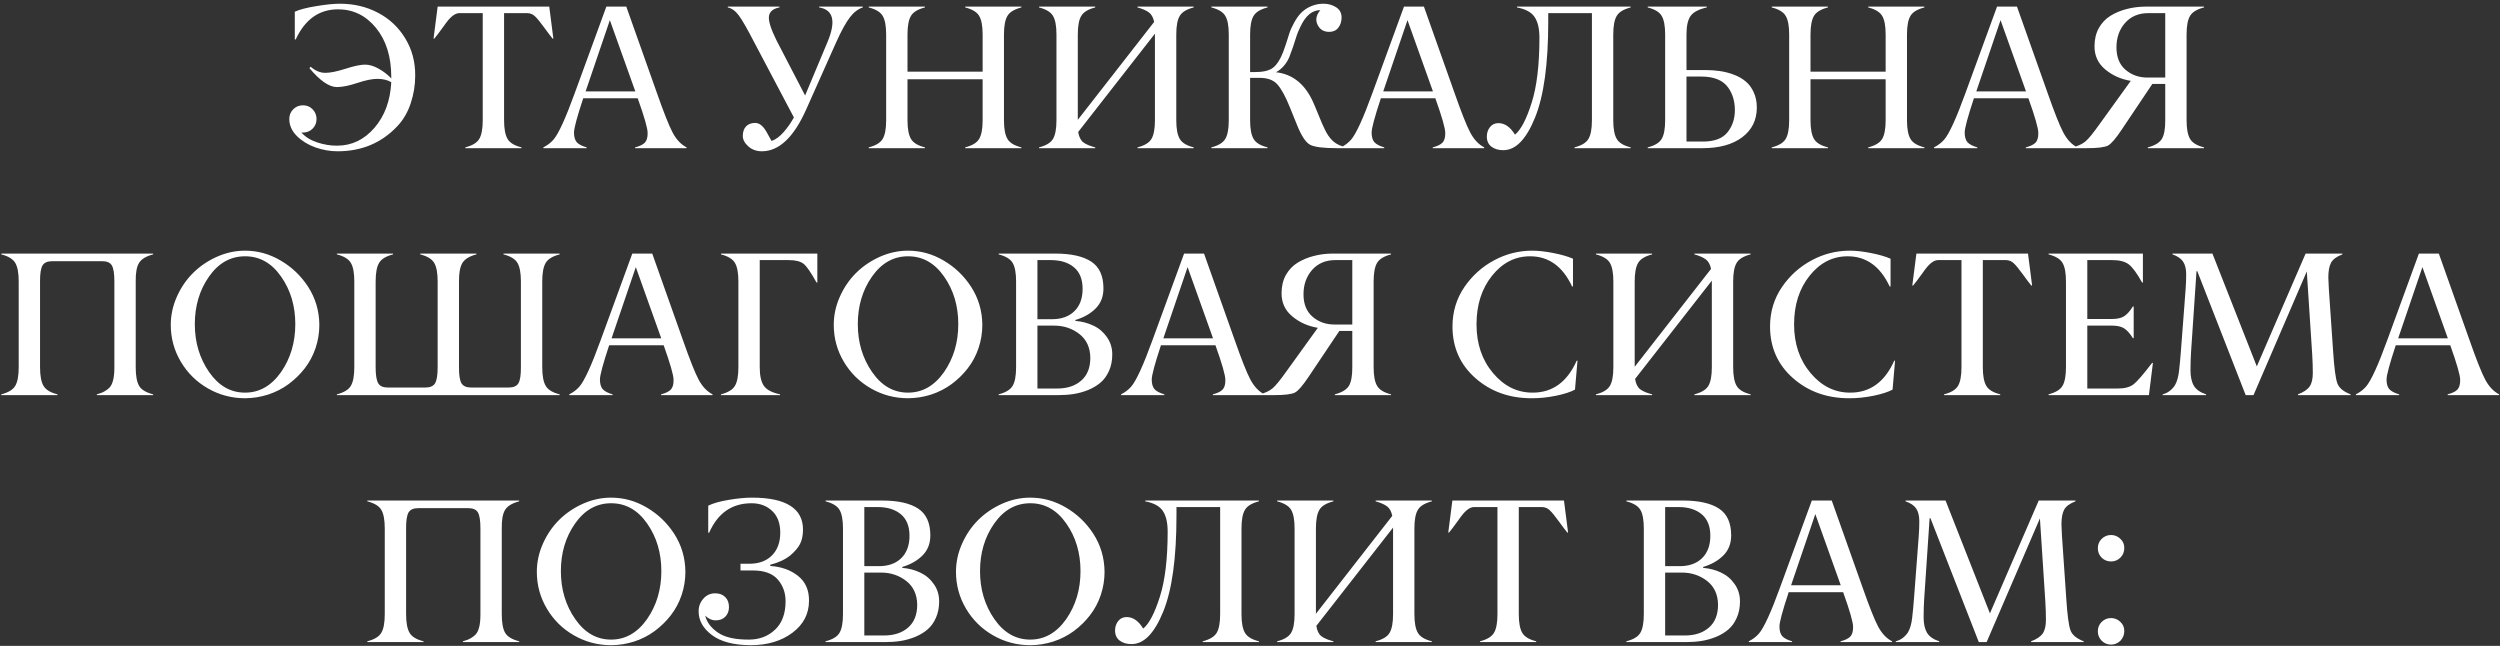 <?xml version="1.0" encoding="UTF-8"?> <svg xmlns="http://www.w3.org/2000/svg" width="658" height="170" viewBox="0 0 658 170" fill="none"><rect x="0" y="0" width="658" height="170" fill="#333333" stroke="none"/> <path d="M102.982 20.648V20.253C102.982 14.944 101.646 10.646 98.975 7.359C96.303 4.09 92.972 2.455 88.981 2.455C83.989 2.455 80.272 5.101 77.828 10.392H77.591V3.088C78.839 2.508 80.72 2.016 83.233 1.611C85.747 1.189 87.83 0.979 89.482 0.979C93.139 0.979 96.47 1.77 99.476 3.352C102.499 4.934 104.89 7.175 106.647 10.075C108.423 12.976 109.302 16.245 109.284 19.884C109.284 22.38 108.889 24.814 108.098 27.188C107.324 29.543 106.146 31.556 104.564 33.226C100.434 37.62 95.195 39.817 88.85 39.817C86.863 39.817 84.912 39.475 82.996 38.789C81.08 38.103 79.463 37.11 78.144 35.81C76.809 34.474 76.141 32.98 76.141 31.327C76.141 30.308 76.483 29.455 77.169 28.77C77.872 28.066 78.733 27.715 79.753 27.715C80.755 27.715 81.599 28.066 82.284 28.77C82.97 29.473 83.312 30.325 83.312 31.327C83.312 32.329 82.97 33.173 82.284 33.858C81.599 34.544 80.755 34.887 79.753 34.887H79.331C80.368 36.047 81.766 36.917 83.523 37.497C85.316 38.077 87.048 38.358 88.718 38.341C92.567 38.341 95.846 36.776 98.553 33.648C101.26 30.501 102.736 26.493 102.982 21.624C101.963 21.044 100.75 20.754 99.344 20.754C97.973 20.754 96.206 21.114 94.044 21.835C91.882 22.556 90.089 22.916 88.665 22.916C86.644 22.916 84.235 21.255 81.44 17.933L81.757 17.564C82.987 18.636 84.279 19.172 85.633 19.172C86.934 19.172 88.709 18.811 90.959 18.091C93.209 17.37 94.914 17.01 96.074 17.01C97.217 17.01 98.421 17.37 99.686 18.091C100.97 18.811 102.068 19.664 102.982 20.648ZM137.26 38.789V39H122.468V38.789C124.313 38.315 125.535 37.576 126.133 36.574C126.748 35.555 127.056 33.911 127.056 31.644V3.457H120.912C119.893 3.457 118.803 4.213 117.643 5.725C117.59 5.795 117.476 5.944 117.3 6.173C117.142 6.401 116.966 6.647 116.772 6.911C116.579 7.157 116.386 7.421 116.192 7.702C115.595 8.546 114.971 9.363 114.32 10.154H114.109L115.19 1.743H144.563L145.645 10.154H145.434C144.977 9.609 144.212 8.599 143.14 7.122C142.155 5.769 141.391 4.837 140.846 4.327C140.301 3.782 139.633 3.492 138.842 3.457H132.672V31.644C132.672 33.894 132.979 35.537 133.595 36.574C134.192 37.594 135.414 38.332 137.26 38.789ZM154.135 24.05H167.213L160.516 5.303L154.135 24.05ZM180.713 38.789V39H167.16V38.789C168.338 38.49 169.182 38.086 169.691 37.576C170.219 37.049 170.474 36.188 170.456 34.992C170.456 33.779 169.586 30.738 167.846 25.869H153.502C151.885 30.756 151.076 33.762 151.076 34.887C151.076 36.047 151.331 36.908 151.841 37.471C152.368 38.016 153.221 38.455 154.398 38.789V39H143.008V38.789C144.08 38.244 144.968 37.567 145.671 36.759C147.007 35.212 148.879 31.116 151.287 24.472L159.593 1.743H164.84L172.882 24.419C174.692 29.587 176.072 33.067 177.021 34.86C178.006 36.724 179.236 38.033 180.713 38.789ZM191.55 1.954V1.743H205.155V1.954C203.468 2.271 202.545 3.053 202.387 4.301C202.229 5.531 202.905 7.667 204.417 10.708L211.905 25.131L217.812 11.024C220.079 5.593 219.341 2.569 215.597 1.954V1.743H227.093V1.954C225.845 2.358 224.711 3.229 223.691 4.564C222.637 5.936 221.433 8.124 220.079 11.13L212.195 28.796C208.926 36.144 205.032 39.817 200.515 39.817C199.126 39.817 197.948 39.395 196.981 38.552C195.997 37.673 195.505 36.75 195.505 35.783C195.505 34.728 195.786 33.894 196.349 33.278C196.929 32.663 197.737 32.355 198.774 32.355C199.864 32.355 200.857 33.147 201.754 34.728C202.387 35.906 202.826 36.697 203.072 37.102C204.162 36.732 205.234 35.941 206.289 34.728C207.344 33.516 208.231 32.241 208.952 30.905L198.537 11.183C196.744 7.702 195.391 5.338 194.477 4.09C193.598 2.895 192.622 2.183 191.55 1.954ZM268.832 38.789V39H254.04V38.789C255.886 38.315 257.107 37.576 257.705 36.574C258.32 35.555 258.628 33.911 258.628 31.644V20.859H238.853V31.644C238.853 33.894 239.16 35.537 239.775 36.574C240.373 37.594 241.595 38.332 243.44 38.789V39H228.648V38.789C230.494 38.315 231.716 37.576 232.313 36.574C232.929 35.555 233.236 33.911 233.236 31.644V9.073C233.236 6.823 232.929 5.188 232.313 4.169C231.716 3.167 230.494 2.429 228.648 1.954V1.743H243.44V1.954C241.595 2.429 240.373 3.167 239.775 4.169C239.16 5.188 238.853 6.823 238.853 9.073V18.855H258.628V9.073C258.628 6.823 258.32 5.188 257.705 4.169C257.107 3.167 255.886 2.429 254.04 1.954V1.743H268.832V1.954C266.986 2.429 265.765 3.167 265.167 4.169C264.552 5.188 264.244 6.823 264.244 9.073V31.644C264.244 33.894 264.552 35.537 265.167 36.574C265.765 37.594 266.986 38.332 268.832 38.789ZM314.184 38.789V39H299.392V38.789C301.237 38.315 302.459 37.576 303.057 36.574C303.672 35.555 303.979 33.911 303.979 31.644V8.862L283.782 34.728C283.976 35.994 284.415 36.899 285.101 37.444C285.786 37.972 286.841 38.42 288.265 38.789V39H273.473V38.789C275.318 38.315 276.54 37.576 277.138 36.574C277.753 35.555 278.061 33.911 278.061 31.644V9.073C278.061 6.823 277.753 5.188 277.138 4.169C276.54 3.167 275.318 2.429 273.473 1.954V1.743H288.265V1.954C286.419 2.429 285.197 3.167 284.6 4.169C283.984 5.188 283.677 6.823 283.677 9.073V31.538L303.769 5.777C303.54 4.617 303.083 3.782 302.397 3.272C301.712 2.763 300.71 2.323 299.392 1.954V1.743H314.184V1.954C312.338 2.429 311.116 3.167 310.519 4.169C309.903 5.188 309.596 6.823 309.596 9.073V31.644C309.596 33.894 309.903 35.537 310.519 36.574C311.116 37.594 312.338 38.332 314.184 38.789ZM354.525 38.789V39H351.862C348.294 39 345.947 38.701 344.822 38.103C343.697 37.506 342.572 35.827 341.447 33.067L339.496 28.242C338.318 25.324 337.202 23.294 336.147 22.151C335.128 21.044 333.581 20.49 331.507 20.49H329.028V31.644C329.028 33.894 329.336 35.537 329.951 36.574C330.549 37.594 331.771 38.332 333.616 38.789V39H318.824V38.789C320.67 38.315 321.892 37.576 322.489 36.574C323.104 35.555 323.412 33.911 323.412 31.644V9.073C323.412 6.823 323.104 5.188 322.489 4.169C321.892 3.167 320.67 2.429 318.824 1.954V1.743H333.616V1.954C331.771 2.429 330.549 3.167 329.951 4.169C329.336 5.188 329.028 6.823 329.028 9.073V18.961H330.531C332.166 18.961 333.467 18.715 334.434 18.223C335.418 17.713 336.271 16.746 336.991 15.322C337.501 14.32 337.984 13.099 338.441 11.657L339.364 8.757C339.628 7.931 340.041 7.008 340.604 5.988C341.166 4.969 341.72 4.169 342.265 3.589C343.021 2.763 343.935 2.121 345.007 1.664C346.079 1.207 347.178 0.979 348.303 0.979C349.568 0.979 350.685 1.286 351.651 1.901C352.618 2.517 353.102 3.422 353.102 4.617C353.102 5.672 352.812 6.568 352.231 7.307C351.669 8.027 350.869 8.388 349.832 8.388C348.391 8.388 347.371 7.755 346.773 6.489C346.176 5.241 346.422 3.967 347.512 2.666C345.385 2.666 343.645 4.107 342.291 6.99C341.799 8.01 341.474 8.774 341.315 9.284C340.63 11.517 339.988 13.389 339.391 14.9C339.057 15.762 338.573 16.561 337.94 17.3C337.308 18.038 336.604 18.609 335.831 19.014C340.103 19.488 343.311 21.993 345.455 26.528C345.754 27.161 346.246 28.321 346.932 30.009C347.617 31.714 348.145 32.944 348.514 33.7C349.182 35.194 349.973 36.355 350.887 37.181C351.818 38.007 353.031 38.543 354.525 38.789ZM364.07 24.05H377.148L370.451 5.303L364.07 24.05ZM390.648 38.789V39H377.096V38.789C378.273 38.49 379.117 38.086 379.627 37.576C380.154 37.049 380.409 36.188 380.392 34.992C380.392 33.779 379.521 30.738 377.781 25.869H363.438C361.82 30.756 361.012 33.762 361.012 34.887C361.012 36.047 361.267 36.908 361.776 37.471C362.304 38.016 363.156 38.455 364.334 38.789V39H352.943V38.789C354.016 38.244 354.903 37.567 355.606 36.759C356.942 35.212 358.814 31.116 361.223 24.472L369.528 1.743H374.775L382.817 24.419C384.628 29.587 386.008 33.067 386.957 34.86C387.941 36.724 389.172 38.033 390.648 38.789ZM429.197 38.789V39H414.405V38.789C416.251 38.315 417.473 37.576 418.07 36.574C418.686 35.555 418.993 33.911 418.993 31.644V3.457H407.497V5.725C407.497 16.834 406.337 25.245 404.017 30.958C402.856 33.823 401.573 35.977 400.167 37.418C398.778 38.842 397.258 39.545 395.605 39.527C394.393 39.527 393.373 39.22 392.547 38.605C391.738 37.989 391.334 37.102 391.334 35.941C391.334 34.992 391.606 34.166 392.151 33.463C392.714 32.76 393.452 32.408 394.366 32.408C396.054 32.408 397.513 33.419 398.743 35.44C400.29 34.192 401.749 31.406 403.12 27.082C404.491 22.793 405.177 17.08 405.177 9.943C405.177 7.553 404.755 5.733 403.911 4.485C403.067 3.22 401.521 2.376 399.271 1.954V1.743H429.197V1.954C427.352 2.429 426.13 3.167 425.532 4.169C424.917 5.188 424.609 6.823 424.609 9.073V31.644C424.609 33.894 424.917 35.537 425.532 36.574C426.13 37.594 427.352 38.332 429.197 38.789ZM448.103 39H433.68V38.789C435.525 38.315 436.747 37.576 437.345 36.574C437.96 35.555 438.268 33.911 438.268 31.644V9.073C438.268 6.823 437.96 5.188 437.345 4.169C436.747 3.167 435.525 2.429 433.68 1.954V1.743H449.236V1.954C447.127 2.429 445.703 3.176 444.965 4.195C444.244 5.215 443.884 6.841 443.884 9.073V18.434H448.683C450.089 18.434 451.407 18.521 452.638 18.697C453.886 18.873 455.116 19.189 456.329 19.646C457.56 20.104 458.605 20.701 459.467 21.439C460.346 22.16 461.049 23.109 461.576 24.287C462.121 25.447 462.394 26.792 462.394 28.321C462.394 31.591 461.11 34.192 458.544 36.126C455.995 38.042 452.515 39 448.103 39ZM443.884 20.148V37.26H448.208C451.214 37.26 453.367 36.451 454.668 34.834C455.969 33.217 456.619 31.266 456.619 28.98C456.619 26.695 456.039 24.727 454.879 23.074C453.508 21.123 451.135 20.148 447.76 20.148H443.884ZM506.506 38.789V39H491.714V38.789C493.56 38.315 494.781 37.576 495.379 36.574C495.994 35.555 496.302 33.911 496.302 31.644V20.859H476.526V31.644C476.526 33.894 476.834 35.537 477.449 36.574C478.047 37.594 479.269 38.332 481.114 38.789V39H466.322V38.789C468.168 38.315 469.39 37.576 469.987 36.574C470.603 35.555 470.91 33.911 470.91 31.644V9.073C470.91 6.823 470.603 5.188 469.987 4.169C469.39 3.167 468.168 2.429 466.322 1.954V1.743H481.114V1.954C479.269 2.429 478.047 3.167 477.449 4.169C476.834 5.188 476.526 6.823 476.526 9.073V18.855H496.302V9.073C496.302 6.823 495.994 5.188 495.379 4.169C494.781 3.167 493.56 2.429 491.714 1.954V1.743H506.506V1.954C504.66 2.429 503.438 3.167 502.841 4.169C502.226 5.188 501.918 6.823 501.918 9.073V31.644C501.918 33.894 502.226 35.537 502.841 36.574C503.438 37.594 504.66 38.332 506.506 38.789ZM520.164 24.05H533.242L526.545 5.303L520.164 24.05ZM546.742 38.789V39H533.189V38.789C534.367 38.49 535.211 38.086 535.721 37.576C536.248 37.049 536.503 36.188 536.485 34.992C536.485 33.779 535.615 30.738 533.875 25.869H519.531C517.914 30.756 517.105 33.762 517.105 34.887C517.105 36.047 517.36 36.908 517.87 37.471C518.397 38.016 519.25 38.455 520.428 38.789V39H509.037V38.789C510.109 38.244 510.997 37.567 511.7 36.759C513.036 35.212 514.908 31.116 517.316 24.472L525.622 1.743H530.869L538.911 24.419C540.722 29.587 542.102 33.067 543.051 34.86C544.035 36.724 545.266 38.033 546.742 38.789ZM580.097 38.789V39H565.305V38.789C567.133 38.315 568.363 37.576 568.996 36.574C569.611 35.537 569.91 33.894 569.893 31.644V22.099H566.491L558.449 34.096C556.867 36.469 555.654 37.875 554.811 38.315C553.932 38.772 552.051 39 549.168 39H545.556V38.789C546.997 38.402 548.104 37.884 548.878 37.233C549.669 36.583 550.899 35.08 552.569 32.725L560.822 21.281C558.238 20.859 555.997 19.857 554.099 18.275C552.2 16.693 551.26 14.654 551.277 12.158C551.277 10.348 551.655 8.757 552.411 7.386C553.185 6.015 554.213 4.934 555.496 4.143C556.797 3.352 558.212 2.763 559.741 2.376C561.271 1.972 562.896 1.761 564.619 1.743H580.097V1.954C578.251 2.429 577.029 3.167 576.432 4.169C575.816 5.188 575.509 6.823 575.509 9.073V31.644C575.509 33.894 575.816 35.537 576.432 36.574C577.029 37.594 578.251 38.332 580.097 38.789ZM565.252 20.411H569.893V3.457H565.41C562.879 3.457 560.849 4.318 559.319 6.041C557.808 7.764 557.052 9.908 557.052 12.475C557.052 15.041 557.852 17.01 559.451 18.381C561.068 19.752 563.002 20.429 565.252 20.411ZM40.308 103.789V104H25.489V103.789C26.298 103.578 26.975 103.314 27.52 102.998C28.082 102.682 28.53 102.339 28.864 101.97C29.198 101.583 29.453 101.108 29.629 100.546C29.822 99.966 29.945 99.386 29.998 98.806C30.068 98.226 30.104 97.505 30.104 96.644V74.073C30.104 71.999 29.875 70.584 29.418 69.828C28.961 69.107 28.126 68.747 26.913 68.747H13.729C12.499 68.747 11.655 69.116 11.198 69.855C10.741 70.628 10.521 72.034 10.539 74.073V96.644C10.539 98.894 10.847 100.537 11.462 101.574C12.06 102.594 13.281 103.332 15.127 103.789V104H0.335V103.789C2.181 103.314 3.402 102.576 4 101.574C4.615 100.555 4.923 98.911 4.923 96.644V74.073C4.923 71.823 4.615 70.189 4 69.169C3.402 68.167 2.181 67.429 0.335 66.954V66.743H40.308V66.954C38.48 67.429 37.249 68.167 36.616 69.169C35.983 70.153 35.685 71.788 35.72 74.073V96.644C35.72 98.911 36.019 100.555 36.616 101.574C37.214 102.576 38.444 103.314 40.308 103.789ZM55.047 97.936C57.543 101.539 60.69 103.341 64.486 103.341C68.266 103.341 71.421 101.548 73.952 97.962C76.466 94.341 77.723 90.131 77.723 85.332C77.723 80.516 76.475 76.332 73.978 72.781C71.5 69.231 68.345 67.455 64.513 67.455C60.681 67.455 57.517 69.231 55.02 72.781C52.524 76.332 51.276 80.516 51.276 85.332C51.276 90.113 52.533 94.314 55.047 97.936ZM64.486 65.978C67.809 65.978 70.929 66.84 73.847 68.562C76.782 70.268 79.19 72.561 81.071 75.444C83.022 78.45 84.016 81.799 84.051 85.49C84.051 87.617 83.717 89.665 83.049 91.634C82.381 93.603 81.432 95.378 80.201 96.96C78.988 98.524 77.573 99.904 75.956 101.1C74.356 102.277 72.572 103.191 70.603 103.842C68.635 104.475 66.605 104.8 64.513 104.817C60.997 104.817 57.736 103.956 54.73 102.233C51.725 100.511 49.343 98.164 47.585 95.193C45.827 92.223 44.948 88.988 44.948 85.49C44.948 82.959 45.484 80.489 46.557 78.081C47.629 75.673 49.053 73.59 50.828 71.832C52.603 70.074 54.687 68.659 57.077 67.587C59.485 66.515 61.955 65.978 64.486 65.978ZM147.306 103.789V104H88.665V103.789C90.511 103.314 91.732 102.576 92.33 101.574C92.945 100.555 93.253 98.911 93.253 96.644V74.073C93.253 71.823 92.945 70.189 92.33 69.169C91.732 68.167 90.511 67.429 88.665 66.954V66.743H103.457V66.954C101.611 67.429 100.39 68.167 99.792 69.169C99.177 70.189 98.869 71.823 98.869 74.073V96.644C98.869 98.718 99.098 100.133 99.555 100.889C99.994 101.627 100.829 101.996 102.06 101.996H112C113.213 101.996 114.048 101.627 114.505 100.889C114.962 100.133 115.19 98.718 115.19 96.644V74.073C115.19 71.823 114.883 70.189 114.268 69.169C113.67 68.167 112.448 67.429 110.603 66.954V66.743H125.395V66.954C123.584 67.429 122.362 68.167 121.729 69.169C121.097 70.189 120.789 71.823 120.807 74.073V96.644C120.789 98.7 121.009 100.115 121.466 100.889C121.923 101.627 122.758 101.996 123.971 101.996H133.911C135.142 101.996 135.985 101.627 136.442 100.889C136.899 100.115 137.119 98.7 137.102 96.644V74.073C137.102 71.823 136.794 70.189 136.179 69.169C135.581 68.167 134.359 67.429 132.514 66.954V66.743H147.306V66.954C145.46 67.429 144.238 68.167 143.641 69.169C143.025 70.189 142.718 71.823 142.718 74.073V96.644C142.718 98.894 143.025 100.537 143.641 101.574C144.238 102.594 145.46 103.332 147.306 103.789ZM160.964 89.05H174.042L167.345 70.303L160.964 89.05ZM187.542 103.789V104H173.989V103.789C175.167 103.49 176.011 103.086 176.521 102.576C177.048 102.049 177.303 101.188 177.285 99.992C177.285 98.779 176.415 95.738 174.675 90.869H160.331C158.714 95.756 157.905 98.762 157.905 99.887C157.905 101.047 158.16 101.908 158.67 102.471C159.197 103.016 160.05 103.455 161.228 103.789V104H149.837V103.789C150.909 103.244 151.797 102.567 152.5 101.759C153.836 100.212 155.708 96.116 158.116 89.472L166.422 66.743H171.669L179.711 89.419C181.521 94.587 182.901 98.067 183.851 99.86C184.835 101.724 186.065 103.033 187.542 103.789ZM205.313 103.789V104H189.757V103.789C191.603 103.314 192.824 102.576 193.422 101.574C194.037 100.555 194.345 98.911 194.345 96.644V74.073C194.345 71.823 194.037 70.189 193.422 69.169C192.824 68.167 191.603 67.429 189.757 66.954V66.743H215.122V74.363H214.911C213.452 71.727 212.327 70.092 211.536 69.459C210.71 68.791 209.392 68.457 207.581 68.457H199.961V96.644C199.961 98.876 200.33 100.52 201.068 101.574C201.807 102.611 203.222 103.35 205.313 103.789ZM229.545 97.936C232.041 101.539 235.188 103.341 238.984 103.341C242.764 103.341 245.919 101.548 248.45 97.962C250.964 94.341 252.221 90.131 252.221 85.332C252.221 80.516 250.973 76.332 248.477 72.781C245.998 69.231 242.843 67.455 239.011 67.455C235.179 67.455 232.015 69.231 229.519 72.781C227.022 76.332 225.774 80.516 225.774 85.332C225.774 90.113 227.031 94.314 229.545 97.936ZM238.984 65.978C242.307 65.978 245.427 66.84 248.345 68.562C251.28 70.268 253.688 72.561 255.569 75.444C257.521 78.45 258.514 81.799 258.549 85.49C258.549 87.617 258.215 89.665 257.547 91.634C256.879 93.603 255.93 95.378 254.699 96.96C253.486 98.524 252.071 99.904 250.454 101.1C248.854 102.277 247.07 103.191 245.102 103.842C243.133 104.475 241.103 104.8 239.011 104.817C235.495 104.817 232.234 103.956 229.229 102.233C226.223 100.511 223.841 98.164 222.083 95.193C220.325 92.223 219.446 88.988 219.446 85.49C219.446 82.959 219.982 80.489 221.055 78.081C222.127 75.673 223.551 73.59 225.326 71.832C227.102 70.074 229.185 68.659 231.575 67.587C233.983 66.515 236.453 65.978 238.984 65.978ZM278.403 104H262.847V103.789C264.692 103.314 265.914 102.576 266.512 101.574C267.127 100.555 267.435 98.911 267.435 96.644V74.073C267.435 71.823 267.127 70.189 266.512 69.169C265.914 68.167 264.692 67.429 262.847 66.954V66.743H277.744C281.91 66.743 285.065 67.446 287.21 68.853C289.354 70.259 290.427 72.614 290.427 75.919C290.427 78.046 289.75 79.795 288.396 81.166C287.043 82.537 285.259 83.557 283.044 84.225V84.462C284.767 84.603 286.34 85.016 287.764 85.701C289.205 86.369 290.392 87.371 291.323 88.707C292.272 90.025 292.747 91.555 292.747 93.295C292.747 94.894 292.466 96.327 291.903 97.593C291.358 98.841 290.629 99.86 289.715 100.651C288.801 101.442 287.711 102.102 286.445 102.629C285.18 103.139 283.888 103.499 282.569 103.71C281.269 103.903 279.88 104 278.403 104ZM273.051 68.457V84.014H276.874C279.37 84.014 281.339 83.311 282.78 81.904C284.222 80.481 284.942 78.52 284.942 76.024C284.942 73.511 284.187 71.621 282.675 70.356C281.163 69.09 279.124 68.457 276.558 68.457H273.051ZM273.051 85.701V102.26H278.219C280.873 102.26 282.991 101.565 284.573 100.177C286.173 98.788 286.973 96.784 286.973 94.165C286.938 91.476 285.979 89.393 284.099 87.916C282.2 86.439 279.977 85.701 277.428 85.701H273.051ZM306.194 89.05H319.272L312.575 70.303L306.194 89.05ZM332.772 103.789V104H319.22V103.789C320.397 103.49 321.241 103.086 321.751 102.576C322.278 102.049 322.533 101.188 322.516 99.992C322.516 98.779 321.646 95.738 319.905 90.869H305.562C303.944 95.756 303.136 98.762 303.136 99.887C303.136 101.047 303.391 101.908 303.9 102.471C304.428 103.016 305.28 103.455 306.458 103.789V104H295.067V103.789C296.14 103.244 297.027 102.567 297.73 101.759C299.066 100.212 300.938 96.116 303.347 89.472L311.652 66.743H316.899L324.941 89.419C326.752 94.587 328.132 98.067 329.081 99.86C330.065 101.724 331.296 103.033 332.772 103.789ZM366.127 103.789V104H351.335V103.789C353.163 103.314 354.394 102.576 355.026 101.574C355.642 100.537 355.94 98.894 355.923 96.644V87.099H352.521L344.479 99.096C342.897 101.469 341.685 102.875 340.841 103.314C339.962 103.771 338.081 104 335.198 104H331.586V103.789C333.027 103.402 334.135 102.884 334.908 102.233C335.699 101.583 336.93 100.08 338.6 97.725L346.853 86.281C344.269 85.859 342.027 84.857 340.129 83.275C338.23 81.693 337.29 79.654 337.308 77.158C337.308 75.348 337.686 73.757 338.441 72.386C339.215 71.015 340.243 69.934 341.526 69.143C342.827 68.352 344.242 67.763 345.771 67.376C347.301 66.972 348.927 66.761 350.649 66.743H366.127V66.954C364.281 67.429 363.06 68.167 362.462 69.169C361.847 70.189 361.539 71.823 361.539 74.073V96.644C361.539 98.894 361.847 100.537 362.462 101.574C363.06 102.594 364.281 103.332 366.127 103.789ZM351.282 85.411H355.923V68.457H351.44C348.909 68.457 346.879 69.318 345.35 71.041C343.838 72.764 343.082 74.908 343.082 77.475C343.082 80.041 343.882 82.01 345.481 83.381C347.099 84.752 349.032 85.429 351.282 85.411ZM403.094 104.817C397.258 104.817 392.336 103.051 388.328 99.518C384.32 95.984 382.308 91.467 382.29 85.965C382.29 82.062 383.354 78.564 385.48 75.471C387.537 72.5 390.13 70.18 393.259 68.51C396.388 66.822 399.736 65.978 403.305 65.978C404.887 65.978 406.715 66.181 408.789 66.585C410.881 66.989 412.621 67.49 414.01 68.088V75.392H413.772C411.294 70.101 407.611 67.455 402.725 67.455C398.77 67.455 395.43 69.16 392.705 72.57C389.98 75.981 388.618 80.252 388.618 85.385C388.618 90.482 390.068 94.754 392.969 98.199C395.869 101.645 399.35 103.358 403.41 103.341C408.631 103.341 412.489 100.537 414.985 94.93H415.196L414.537 102.55C413.342 103.183 411.681 103.719 409.554 104.158C407.286 104.615 405.133 104.835 403.094 104.817ZM460.759 103.789V104H445.967V103.789C447.812 103.314 449.034 102.576 449.632 101.574C450.247 100.555 450.555 98.911 450.555 96.644V73.862L430.357 99.728C430.551 100.994 430.99 101.899 431.676 102.444C432.361 102.972 433.416 103.42 434.84 103.789V104H420.048V103.789C421.894 103.314 423.115 102.576 423.713 101.574C424.328 100.555 424.636 98.911 424.636 96.644V74.073C424.636 71.823 424.328 70.189 423.713 69.169C423.115 68.167 421.894 67.429 420.048 66.954V66.743H434.84V66.954C432.994 67.429 431.772 68.167 431.175 69.169C430.56 70.189 430.252 71.823 430.252 74.073V96.538L450.344 70.777C450.115 69.617 449.658 68.782 448.973 68.272C448.287 67.763 447.285 67.323 445.967 66.954V66.743H460.759V66.954C458.913 67.429 457.691 68.167 457.094 69.169C456.479 70.189 456.171 71.823 456.171 74.073V96.644C456.171 98.894 456.479 100.537 457.094 101.574C457.691 102.594 458.913 103.332 460.759 103.789ZM486.678 104.817C480.842 104.817 475.92 103.051 471.912 99.518C467.904 95.984 465.892 91.467 465.874 85.965C465.874 82.062 466.938 78.564 469.064 75.471C471.121 72.5 473.714 70.18 476.843 68.51C479.972 66.822 483.32 65.978 486.889 65.978C488.471 65.978 490.299 66.181 492.373 66.585C494.465 66.989 496.205 67.49 497.594 68.088V75.392H497.356C494.878 70.101 491.195 67.455 486.309 67.455C482.354 67.455 479.014 69.16 476.289 72.57C473.564 75.981 472.202 80.252 472.202 85.385C472.202 90.482 473.652 94.754 476.553 98.199C479.453 101.645 482.934 103.358 486.994 103.341C492.215 103.341 496.073 100.537 498.569 94.93H498.78L498.121 102.55C496.926 103.183 495.265 103.719 493.138 104.158C490.87 104.615 488.717 104.835 486.678 104.817ZM526.466 103.789V104H511.674V103.789C513.52 103.314 514.741 102.576 515.339 101.574C515.954 100.555 516.262 98.911 516.262 96.644V68.457H510.118C509.099 68.457 508.009 69.213 506.849 70.725C506.796 70.795 506.682 70.944 506.506 71.173C506.348 71.401 506.172 71.647 505.979 71.911C505.785 72.157 505.592 72.421 505.398 72.702C504.801 73.546 504.177 74.363 503.526 75.154H503.315L504.396 66.743H533.77L534.851 75.154H534.64C534.183 74.609 533.418 73.599 532.346 72.122C531.361 70.769 530.597 69.837 530.052 69.327C529.507 68.782 528.839 68.492 528.048 68.457H521.878V96.644C521.878 98.894 522.186 100.537 522.801 101.574C523.398 102.594 524.62 103.332 526.466 103.789ZM565.595 104H539.175V103.789C541.021 103.314 542.242 102.576 542.84 101.574C543.455 100.555 543.763 98.911 543.763 96.644V74.073C543.763 71.823 543.455 70.189 542.84 69.169C542.242 68.167 541.021 67.429 539.175 66.954V66.743H564.013V74.363H563.802C562.431 71.902 561.253 70.303 560.269 69.564C559.284 68.826 557.834 68.457 555.918 68.457H549.379V83.961H555.865C557.219 83.961 558.282 83.724 559.056 83.249C559.829 82.757 560.603 81.895 561.376 80.665H561.587V88.997H561.376C560.585 87.749 559.812 86.888 559.056 86.413C558.317 85.939 557.254 85.701 555.865 85.701H549.379V102.26H557.421C559.231 102.26 560.62 101.882 561.587 101.126C562.536 100.37 564.153 98.498 566.438 95.51H566.649L565.595 104ZM618.672 103.789V104H604.829V103.789C606.306 103.227 607.325 102.541 607.888 101.732C608.45 100.924 608.731 99.737 608.731 98.173C608.731 96.661 608.679 95.035 608.573 93.295L607.149 71.436L593.122 104H591.065L578.33 71.384H578.119L576.695 92.504C576.59 94.156 576.537 95.809 576.537 97.461C576.537 99.166 576.836 100.528 577.434 101.548C578.049 102.55 579.121 103.297 580.65 103.789V104H569.207V103.789C570.508 103.455 571.571 102.682 572.397 101.469C572.978 100.502 573.355 99.201 573.531 97.566C573.725 95.879 573.883 94.191 574.006 92.504L575.245 76.235C575.351 74.847 575.403 73.502 575.403 72.201C575.403 70.777 575.131 69.661 574.586 68.853C574.041 68.044 573.109 67.411 571.791 66.954V66.743H582.312L593.992 96.433L606.833 66.743H616.51V66.954C615.016 67.517 614.022 68.246 613.53 69.143C613.056 70.022 612.818 71.322 612.818 73.045C612.818 73.361 612.862 74.355 612.95 76.024L614.084 92.557C614.365 96.863 614.734 99.641 615.191 100.889C615.631 102.102 616.791 103.068 618.672 103.789ZM631.196 89.05H644.274L637.577 70.303L631.196 89.05ZM657.774 103.789V104H644.222V103.789C645.399 103.49 646.243 103.086 646.753 102.576C647.28 102.049 647.535 101.188 647.518 99.992C647.518 98.779 646.647 95.738 644.907 90.869H630.563C628.946 95.756 628.138 98.762 628.138 99.887C628.138 101.047 628.393 101.908 628.902 102.471C629.43 103.016 630.282 103.455 631.46 103.789V104H620.069V103.789C621.142 103.244 622.029 102.567 622.732 101.759C624.068 100.212 625.94 96.116 628.349 89.472L636.654 66.743H641.901L649.943 89.419C651.754 94.587 653.134 98.067 654.083 99.86C655.067 101.724 656.298 103.033 657.774 103.789ZM136.653 168.789V169H121.835V168.789C122.644 168.578 123.32 168.314 123.865 167.998C124.428 167.682 124.876 167.339 125.21 166.97C125.544 166.583 125.799 166.108 125.975 165.546C126.168 164.966 126.291 164.386 126.344 163.806C126.414 163.226 126.449 162.505 126.449 161.644V139.073C126.449 136.999 126.221 135.584 125.764 134.828C125.307 134.107 124.472 133.747 123.259 133.747H110.075C108.845 133.747 108.001 134.116 107.544 134.854C107.087 135.628 106.867 137.034 106.885 139.073V161.644C106.885 163.894 107.192 165.537 107.808 166.574C108.405 167.594 109.627 168.332 111.473 168.789V169H96.681V168.789C98.526 168.314 99.748 167.576 100.346 166.574C100.961 165.555 101.269 163.911 101.269 161.644V139.073C101.269 136.823 100.961 135.188 100.346 134.169C99.748 133.167 98.526 132.429 96.681 131.954V131.743H136.653V131.954C134.825 132.429 133.595 133.167 132.962 134.169C132.329 135.153 132.03 136.788 132.065 139.073V161.644C132.065 163.911 132.364 165.555 132.962 166.574C133.56 167.576 134.79 168.314 136.653 168.789ZM151.393 162.936C153.889 166.539 157.035 168.341 160.832 168.341C164.611 168.341 167.767 166.548 170.298 162.962C172.812 159.341 174.068 155.131 174.068 150.332C174.068 145.516 172.82 141.332 170.324 137.781C167.846 134.23 164.69 132.455 160.858 132.455C157.026 132.455 153.862 134.23 151.366 137.781C148.87 141.332 147.622 145.516 147.622 150.332C147.622 155.113 148.879 159.314 151.393 162.936ZM160.832 130.979C164.154 130.979 167.274 131.84 170.192 133.562C173.128 135.268 175.536 137.562 177.417 140.444C179.368 143.45 180.361 146.799 180.396 150.49C180.396 152.617 180.062 154.665 179.395 156.634C178.727 158.603 177.777 160.378 176.547 161.96C175.334 163.524 173.919 164.904 172.302 166.1C170.702 167.277 168.918 168.191 166.949 168.842C164.98 169.475 162.95 169.8 160.858 169.817C157.343 169.817 154.082 168.956 151.076 167.233C148.07 165.511 145.688 163.164 143.931 160.193C142.173 157.223 141.294 153.988 141.294 150.49C141.294 147.959 141.83 145.489 142.902 143.081C143.975 140.673 145.398 138.59 147.174 136.832C148.949 135.074 151.032 133.659 153.423 132.587C155.831 131.515 158.301 130.979 160.832 130.979ZM212.934 158.084C212.934 161.547 211.475 164.368 208.557 166.548C205.639 168.728 201.965 169.817 197.535 169.817C193.088 169.782 189.704 168.895 187.384 167.154C185.046 165.396 183.877 163.313 183.877 160.905C183.877 159.622 184.29 158.515 185.116 157.583C185.942 156.634 186.979 156.159 188.228 156.159C189.335 156.159 190.214 156.484 190.864 157.135C191.532 157.785 191.866 158.664 191.866 159.771C191.866 160.826 191.541 161.679 190.891 162.329C190.258 162.962 189.414 163.278 188.359 163.278C187.357 163.278 186.443 162.865 185.617 162.039C186.004 163.727 187.103 165.203 188.913 166.469C190.724 167.734 193.457 168.358 197.113 168.341C199.855 168.341 202.149 167.471 203.995 165.73C205.841 163.99 206.764 161.494 206.764 158.242C206.764 156.01 206.078 154.103 204.707 152.521C203.318 150.938 201.147 150.147 198.194 150.147H194.898V148.381H197.219C199.732 148.381 201.719 147.651 203.178 146.192C204.637 144.716 205.366 142.721 205.366 140.207C205.366 137.711 204.646 135.795 203.204 134.459C201.798 133.123 199.996 132.455 197.799 132.455C192.648 132.455 188.931 135.039 186.646 140.207H186.408V133.088C187.744 132.438 189.555 131.928 191.84 131.559C194.125 131.172 196.155 130.979 197.931 130.979C202.413 130.979 205.771 131.69 208.003 133.114C210.253 134.521 211.369 136.639 211.352 139.469C211.334 140.963 211.07 142.202 210.561 143.187C210.051 144.171 209.207 145.164 208.029 146.166C206.676 147.256 204.909 148.082 202.729 148.645V148.961C205.647 149.154 208.082 150.024 210.033 151.571C211.984 153.118 212.951 155.289 212.934 158.084ZM232.841 169H217.284V168.789C219.13 168.314 220.352 167.576 220.949 166.574C221.564 165.555 221.872 163.911 221.872 161.644V139.073C221.872 136.823 221.564 135.188 220.949 134.169C220.352 133.167 219.13 132.429 217.284 131.954V131.743H232.182C236.348 131.743 239.503 132.446 241.647 133.853C243.792 135.259 244.864 137.614 244.864 140.919C244.864 143.046 244.188 144.795 242.834 146.166C241.48 147.537 239.696 148.557 237.481 149.225V149.462C239.204 149.603 240.777 150.016 242.201 150.701C243.643 151.369 244.829 152.371 245.761 153.707C246.71 155.025 247.185 156.555 247.185 158.295C247.185 159.895 246.903 161.327 246.341 162.593C245.796 163.841 245.066 164.86 244.152 165.651C243.238 166.442 242.148 167.102 240.883 167.629C239.617 168.139 238.325 168.499 237.007 168.71C235.706 168.903 234.317 169 232.841 169ZM227.488 133.457V149.014H231.312C233.808 149.014 235.776 148.311 237.218 146.904C238.659 145.48 239.38 143.521 239.38 141.024C239.38 138.511 238.624 136.621 237.112 135.355C235.601 134.09 233.562 133.457 230.995 133.457H227.488ZM227.488 150.701V167.26H232.656C235.311 167.26 237.429 166.565 239.011 165.177C240.61 163.788 241.41 161.784 241.41 159.165C241.375 156.476 240.417 154.393 238.536 152.916C236.638 151.439 234.414 150.701 231.865 150.701H227.488ZM261.713 162.936C264.209 166.539 267.355 168.341 271.152 168.341C274.932 168.341 278.087 166.548 280.618 162.962C283.132 159.341 284.389 155.131 284.389 150.332C284.389 145.516 283.141 141.332 280.645 137.781C278.166 134.23 275.011 132.455 271.179 132.455C267.347 132.455 264.183 134.23 261.687 137.781C259.19 141.332 257.942 145.516 257.942 150.332C257.942 155.113 259.199 159.314 261.713 162.936ZM271.152 130.979C274.475 130.979 277.595 131.84 280.513 133.562C283.448 135.268 285.856 137.562 287.737 140.444C289.688 143.45 290.682 146.799 290.717 150.49C290.717 152.617 290.383 154.665 289.715 156.634C289.047 158.603 288.098 160.378 286.867 161.96C285.654 163.524 284.239 164.904 282.622 166.1C281.022 167.277 279.238 168.191 277.27 168.842C275.301 169.475 273.271 169.8 271.179 169.817C267.663 169.817 264.402 168.956 261.396 167.233C258.391 165.511 256.009 163.164 254.251 160.193C252.493 157.223 251.614 153.988 251.614 150.49C251.614 147.959 252.15 145.489 253.223 143.081C254.295 140.673 255.719 138.59 257.494 136.832C259.27 135.074 261.353 133.659 263.743 132.587C266.151 131.515 268.621 130.979 271.152 130.979ZM331.349 168.789V169H316.557V168.789C318.402 168.314 319.624 167.576 320.222 166.574C320.837 165.555 321.145 163.911 321.145 161.644V133.457H309.648V135.725C309.648 146.834 308.488 155.245 306.168 160.958C305.008 163.823 303.725 165.977 302.318 167.418C300.93 168.842 299.409 169.545 297.757 169.527C296.544 169.527 295.524 169.22 294.698 168.604C293.89 167.989 293.485 167.102 293.485 165.941C293.485 164.992 293.758 164.166 294.303 163.463C294.865 162.76 295.604 162.408 296.518 162.408C298.205 162.408 299.664 163.419 300.895 165.44C302.441 164.192 303.9 161.406 305.271 157.082C306.643 152.793 307.328 147.08 307.328 139.943C307.328 137.553 306.906 135.733 306.062 134.485C305.219 133.22 303.672 132.376 301.422 131.954V131.743H331.349V131.954C329.503 132.429 328.281 133.167 327.684 134.169C327.068 135.188 326.761 136.823 326.761 139.073V161.644C326.761 163.894 327.068 165.537 327.684 166.574C328.281 167.594 329.503 168.332 331.349 168.789ZM376.858 168.789V169H362.066V168.789C363.912 168.314 365.134 167.576 365.731 166.574C366.347 165.555 366.654 163.911 366.654 161.644V138.862L346.457 164.729C346.65 165.994 347.09 166.899 347.775 167.444C348.461 167.972 349.516 168.42 350.939 168.789V169H336.147V168.789C337.993 168.314 339.215 167.576 339.812 166.574C340.428 165.555 340.735 163.911 340.735 161.644V139.073C340.735 136.823 340.428 135.188 339.812 134.169C339.215 133.167 337.993 132.429 336.147 131.954V131.743H350.939V131.954C349.094 132.429 347.872 133.167 347.274 134.169C346.659 135.188 346.352 136.823 346.352 139.073V161.538L366.443 135.777C366.215 134.617 365.758 133.782 365.072 133.272C364.387 132.763 363.385 132.323 362.066 131.954V131.743H376.858V131.954C375.013 132.429 373.791 133.167 373.193 134.169C372.578 135.188 372.271 136.823 372.271 139.073V161.644C372.271 163.894 372.578 165.537 373.193 166.574C373.791 167.594 375.013 168.332 376.858 168.789ZM404.333 168.789V169H389.541V168.789C391.387 168.314 392.608 167.576 393.206 166.574C393.821 165.555 394.129 163.911 394.129 161.644V133.457H387.985C386.966 133.457 385.876 134.213 384.716 135.725C384.663 135.795 384.549 135.944 384.373 136.173C384.215 136.401 384.039 136.647 383.846 136.911C383.652 137.157 383.459 137.421 383.266 137.702C382.668 138.546 382.044 139.363 381.394 140.154H381.183L382.264 131.743H411.637L412.718 140.154H412.507C412.05 139.609 411.285 138.599 410.213 137.122C409.229 135.769 408.464 134.837 407.919 134.327C407.374 133.782 406.706 133.492 405.915 133.457H399.745V161.644C399.745 163.894 400.053 165.537 400.668 166.574C401.266 167.594 402.487 168.332 404.333 168.789ZM443.62 169H428.063V168.789C429.909 168.314 431.131 167.576 431.729 166.574C432.344 165.555 432.651 163.911 432.651 161.644V139.073C432.651 136.823 432.344 135.188 431.729 134.169C431.131 133.167 429.909 132.429 428.063 131.954V131.743H442.961C447.127 131.743 450.282 132.446 452.427 133.853C454.571 135.259 455.644 137.614 455.644 140.919C455.644 143.046 454.967 144.795 453.613 146.166C452.26 147.537 450.476 148.557 448.261 149.225V149.462C449.983 149.603 451.557 150.016 452.98 150.701C454.422 151.369 455.608 152.371 456.54 153.707C457.489 155.025 457.964 156.555 457.964 158.295C457.964 159.895 457.683 161.327 457.12 162.593C456.575 163.841 455.846 164.86 454.932 165.651C454.018 166.442 452.928 167.102 451.662 167.629C450.396 168.139 449.104 168.499 447.786 168.71C446.485 168.903 445.097 169 443.62 169ZM438.268 133.457V149.014H442.091C444.587 149.014 446.556 148.311 447.997 146.904C449.438 145.48 450.159 143.521 450.159 141.024C450.159 138.511 449.403 136.621 447.892 135.355C446.38 134.09 444.341 133.457 441.774 133.457H438.268ZM438.268 150.701V167.26H443.436C446.09 167.26 448.208 166.565 449.79 165.177C451.39 163.788 452.189 161.784 452.189 159.165C452.154 156.476 451.196 154.393 449.315 152.916C447.417 151.439 445.193 150.701 442.645 150.701H438.268ZM471.411 154.05H484.489L477.792 135.303L471.411 154.05ZM497.989 168.789V169H484.437V168.789C485.614 168.49 486.458 168.086 486.968 167.576C487.495 167.049 487.75 166.188 487.732 164.992C487.732 163.779 486.862 160.738 485.122 155.869H470.778C469.161 160.756 468.353 163.762 468.353 164.887C468.353 166.047 468.607 166.908 469.117 167.471C469.645 168.016 470.497 168.455 471.675 168.789V169H460.284V168.789C461.356 168.244 462.244 167.567 462.947 166.759C464.283 165.212 466.155 161.116 468.563 154.472L476.869 131.743H482.116L490.158 154.419C491.969 159.587 493.349 163.067 494.298 164.86C495.282 166.724 496.513 168.033 497.989 168.789ZM548.43 168.789V169H534.587V168.789C536.063 168.227 537.083 167.541 537.646 166.732C538.208 165.924 538.489 164.737 538.489 163.173C538.489 161.661 538.437 160.035 538.331 158.295L536.907 136.437L522.88 169H520.823L508.088 136.384H507.877L506.453 157.504C506.348 159.156 506.295 160.809 506.295 162.461C506.295 164.166 506.594 165.528 507.191 166.548C507.807 167.55 508.879 168.297 510.408 168.789V169H498.965V168.789C500.266 168.455 501.329 167.682 502.155 166.469C502.735 165.502 503.113 164.201 503.289 162.566C503.482 160.879 503.641 159.191 503.764 157.504L505.003 141.235C505.108 139.847 505.161 138.502 505.161 137.201C505.161 135.777 504.889 134.661 504.344 133.853C503.799 133.044 502.867 132.411 501.549 131.954V131.743H512.069L523.75 161.433L536.591 131.743H546.268V131.954C544.773 132.517 543.78 133.246 543.288 134.143C542.813 135.021 542.576 136.322 542.576 138.045C542.576 138.361 542.62 139.354 542.708 141.024L543.842 157.557C544.123 161.863 544.492 164.641 544.949 165.889C545.389 167.102 546.549 168.068 548.43 168.789ZM555.628 140.813C556.577 140.813 557.403 141.156 558.106 141.842C558.81 142.51 559.144 143.327 559.108 144.294C559.108 145.261 558.766 146.087 558.08 146.772C557.412 147.44 556.595 147.774 555.628 147.774C554.661 147.774 553.835 147.44 553.149 146.772C552.481 146.087 552.147 145.261 552.147 144.294C552.147 143.327 552.481 142.51 553.149 141.842C553.835 141.156 554.661 140.813 555.628 140.813ZM558.106 168.631C557.403 169.316 556.577 169.659 555.628 169.659C554.661 169.659 553.835 169.316 553.149 168.631C552.481 167.945 552.147 167.119 552.147 166.152C552.147 165.186 552.481 164.368 553.149 163.7C553.835 163.015 554.661 162.672 555.628 162.672C556.577 162.672 557.403 163.015 558.106 163.7C558.81 164.368 559.144 165.186 559.108 166.152C559.108 167.084 558.774 167.91 558.106 168.631Z" fill="white"></path> </svg> 